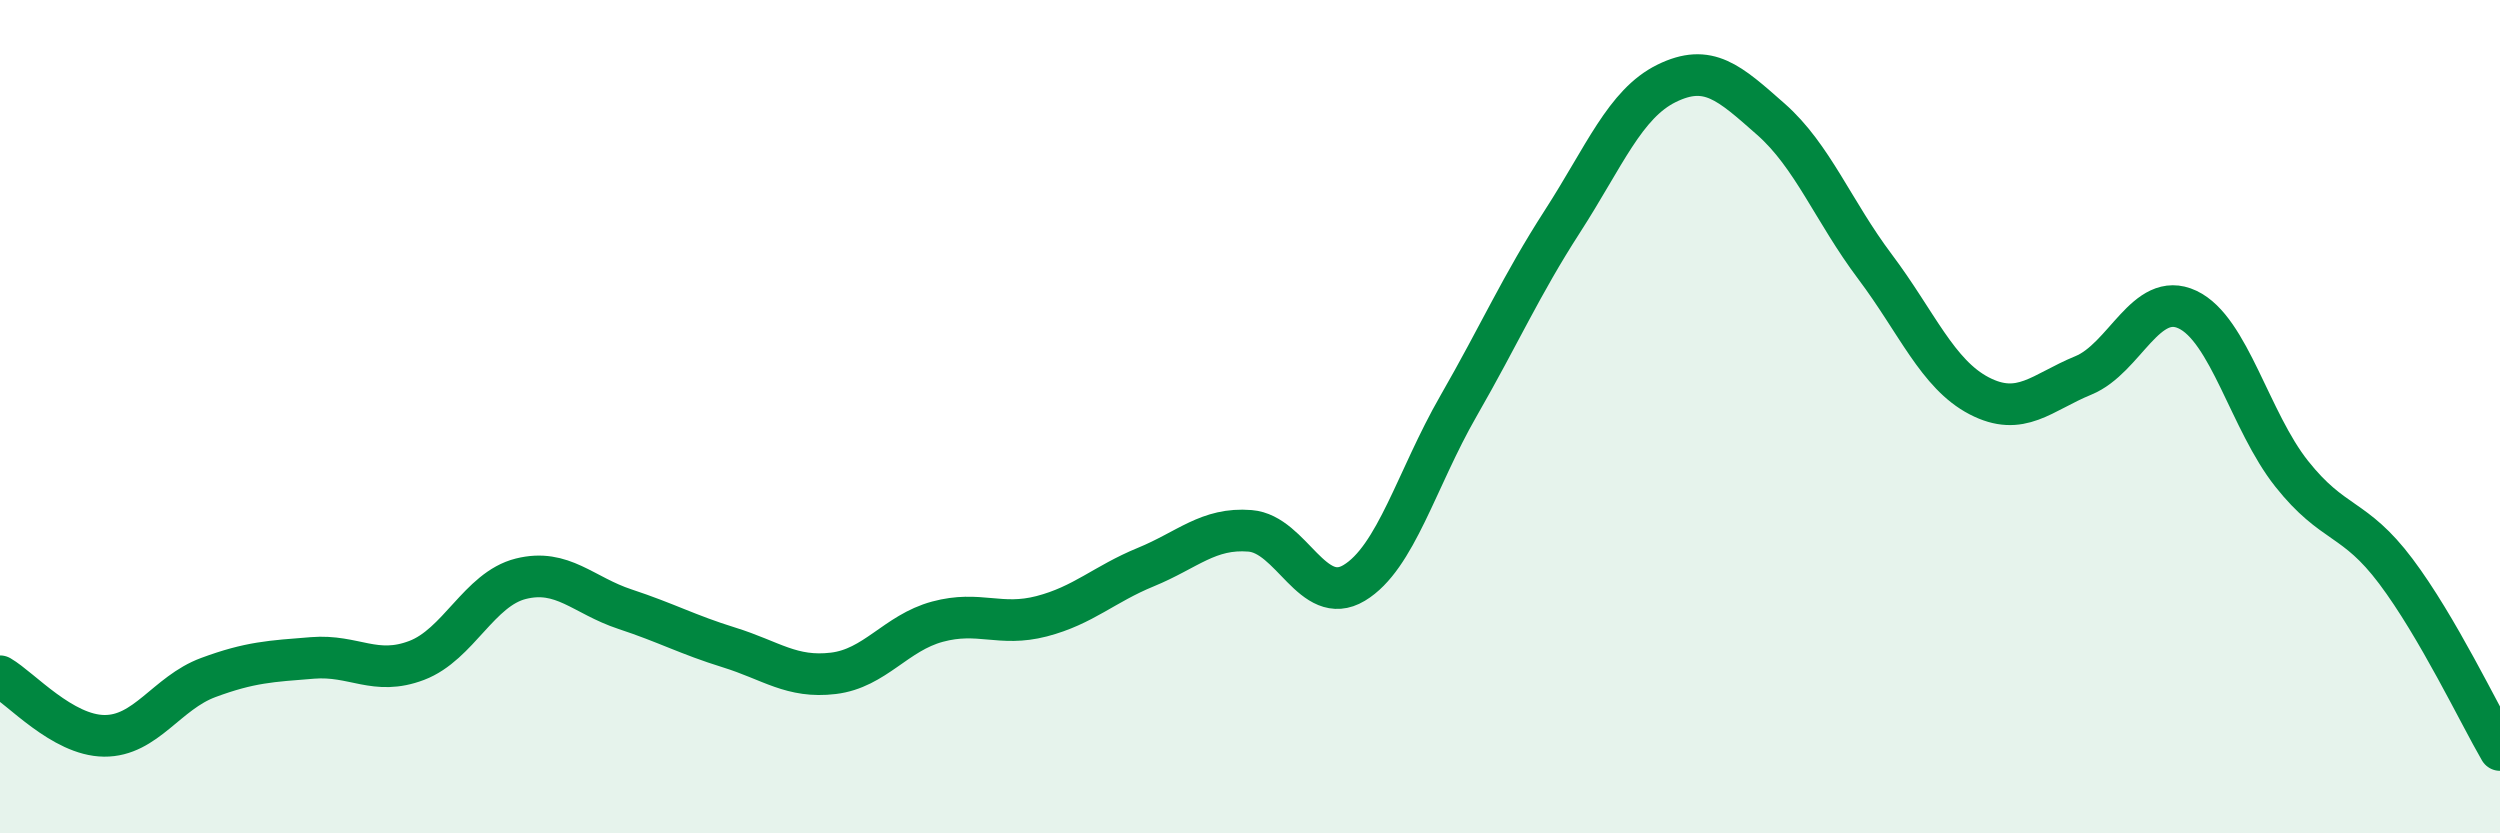 
    <svg width="60" height="20" viewBox="0 0 60 20" xmlns="http://www.w3.org/2000/svg">
      <path
        d="M 0,16.23 C 0.5,16.52 1.5,17.65 2.5,17.66 C 3.5,17.67 4,16.63 5,16.26 C 6,15.89 6.5,15.87 7.5,15.79 C 8.5,15.71 9,16.23 10,15.85 C 11,15.47 11.5,14.14 12.5,13.89 C 13.5,13.64 14,14.29 15,14.62 C 16,14.95 16.5,15.23 17.5,15.54 C 18.5,15.85 19,16.28 20,16.16 C 21,16.04 21.5,15.19 22.5,14.92 C 23.5,14.65 24,15.05 25,14.79 C 26,14.53 26.5,14.02 27.5,13.61 C 28.5,13.2 29,12.66 30,12.74 C 31,12.82 31.5,14.59 32.5,13.99 C 33.5,13.39 34,11.49 35,9.75 C 36,8.01 36.5,6.86 37.5,5.31 C 38.5,3.76 39,2.49 40,2 C 41,1.51 41.5,1.98 42.5,2.86 C 43.5,3.74 44,5.07 45,6.4 C 46,7.73 46.5,8.98 47.5,9.5 C 48.5,10.02 49,9.42 50,9.01 C 51,8.6 51.5,6.96 52.5,7.43 C 53.5,7.9 54,10.11 55,11.37 C 56,12.63 56.5,12.38 57.5,13.71 C 58.5,15.04 59.5,17.14 60,18L60 20L0 20Z"
        fill="#008740"
        opacity="0.1"
        stroke-linecap="round"
        stroke-linejoin="round"
      />
      <path
        d="M 0,16.23 C 0.5,16.52 1.5,17.65 2.5,17.66 C 3.5,17.67 4,16.63 5,16.26 C 6,15.89 6.5,15.87 7.5,15.79 C 8.5,15.71 9,16.23 10,15.85 C 11,15.47 11.5,14.14 12.5,13.89 C 13.5,13.64 14,14.29 15,14.62 C 16,14.95 16.5,15.23 17.5,15.54 C 18.5,15.85 19,16.28 20,16.16 C 21,16.04 21.5,15.19 22.5,14.92 C 23.5,14.65 24,15.05 25,14.79 C 26,14.53 26.5,14.02 27.5,13.61 C 28.5,13.2 29,12.66 30,12.74 C 31,12.82 31.5,14.59 32.5,13.99 C 33.5,13.39 34,11.49 35,9.75 C 36,8.01 36.5,6.86 37.5,5.31 C 38.5,3.76 39,2.49 40,2 C 41,1.51 41.5,1.98 42.5,2.86 C 43.5,3.74 44,5.07 45,6.4 C 46,7.73 46.5,8.98 47.5,9.5 C 48.5,10.02 49,9.42 50,9.01 C 51,8.6 51.5,6.96 52.5,7.43 C 53.5,7.9 54,10.11 55,11.37 C 56,12.63 56.5,12.38 57.5,13.71 C 58.5,15.04 59.5,17.14 60,18"
        stroke="#008740"
        stroke-width="1"
        fill="none"
        stroke-linecap="round"
        stroke-linejoin="round"
      />
    </svg>
  